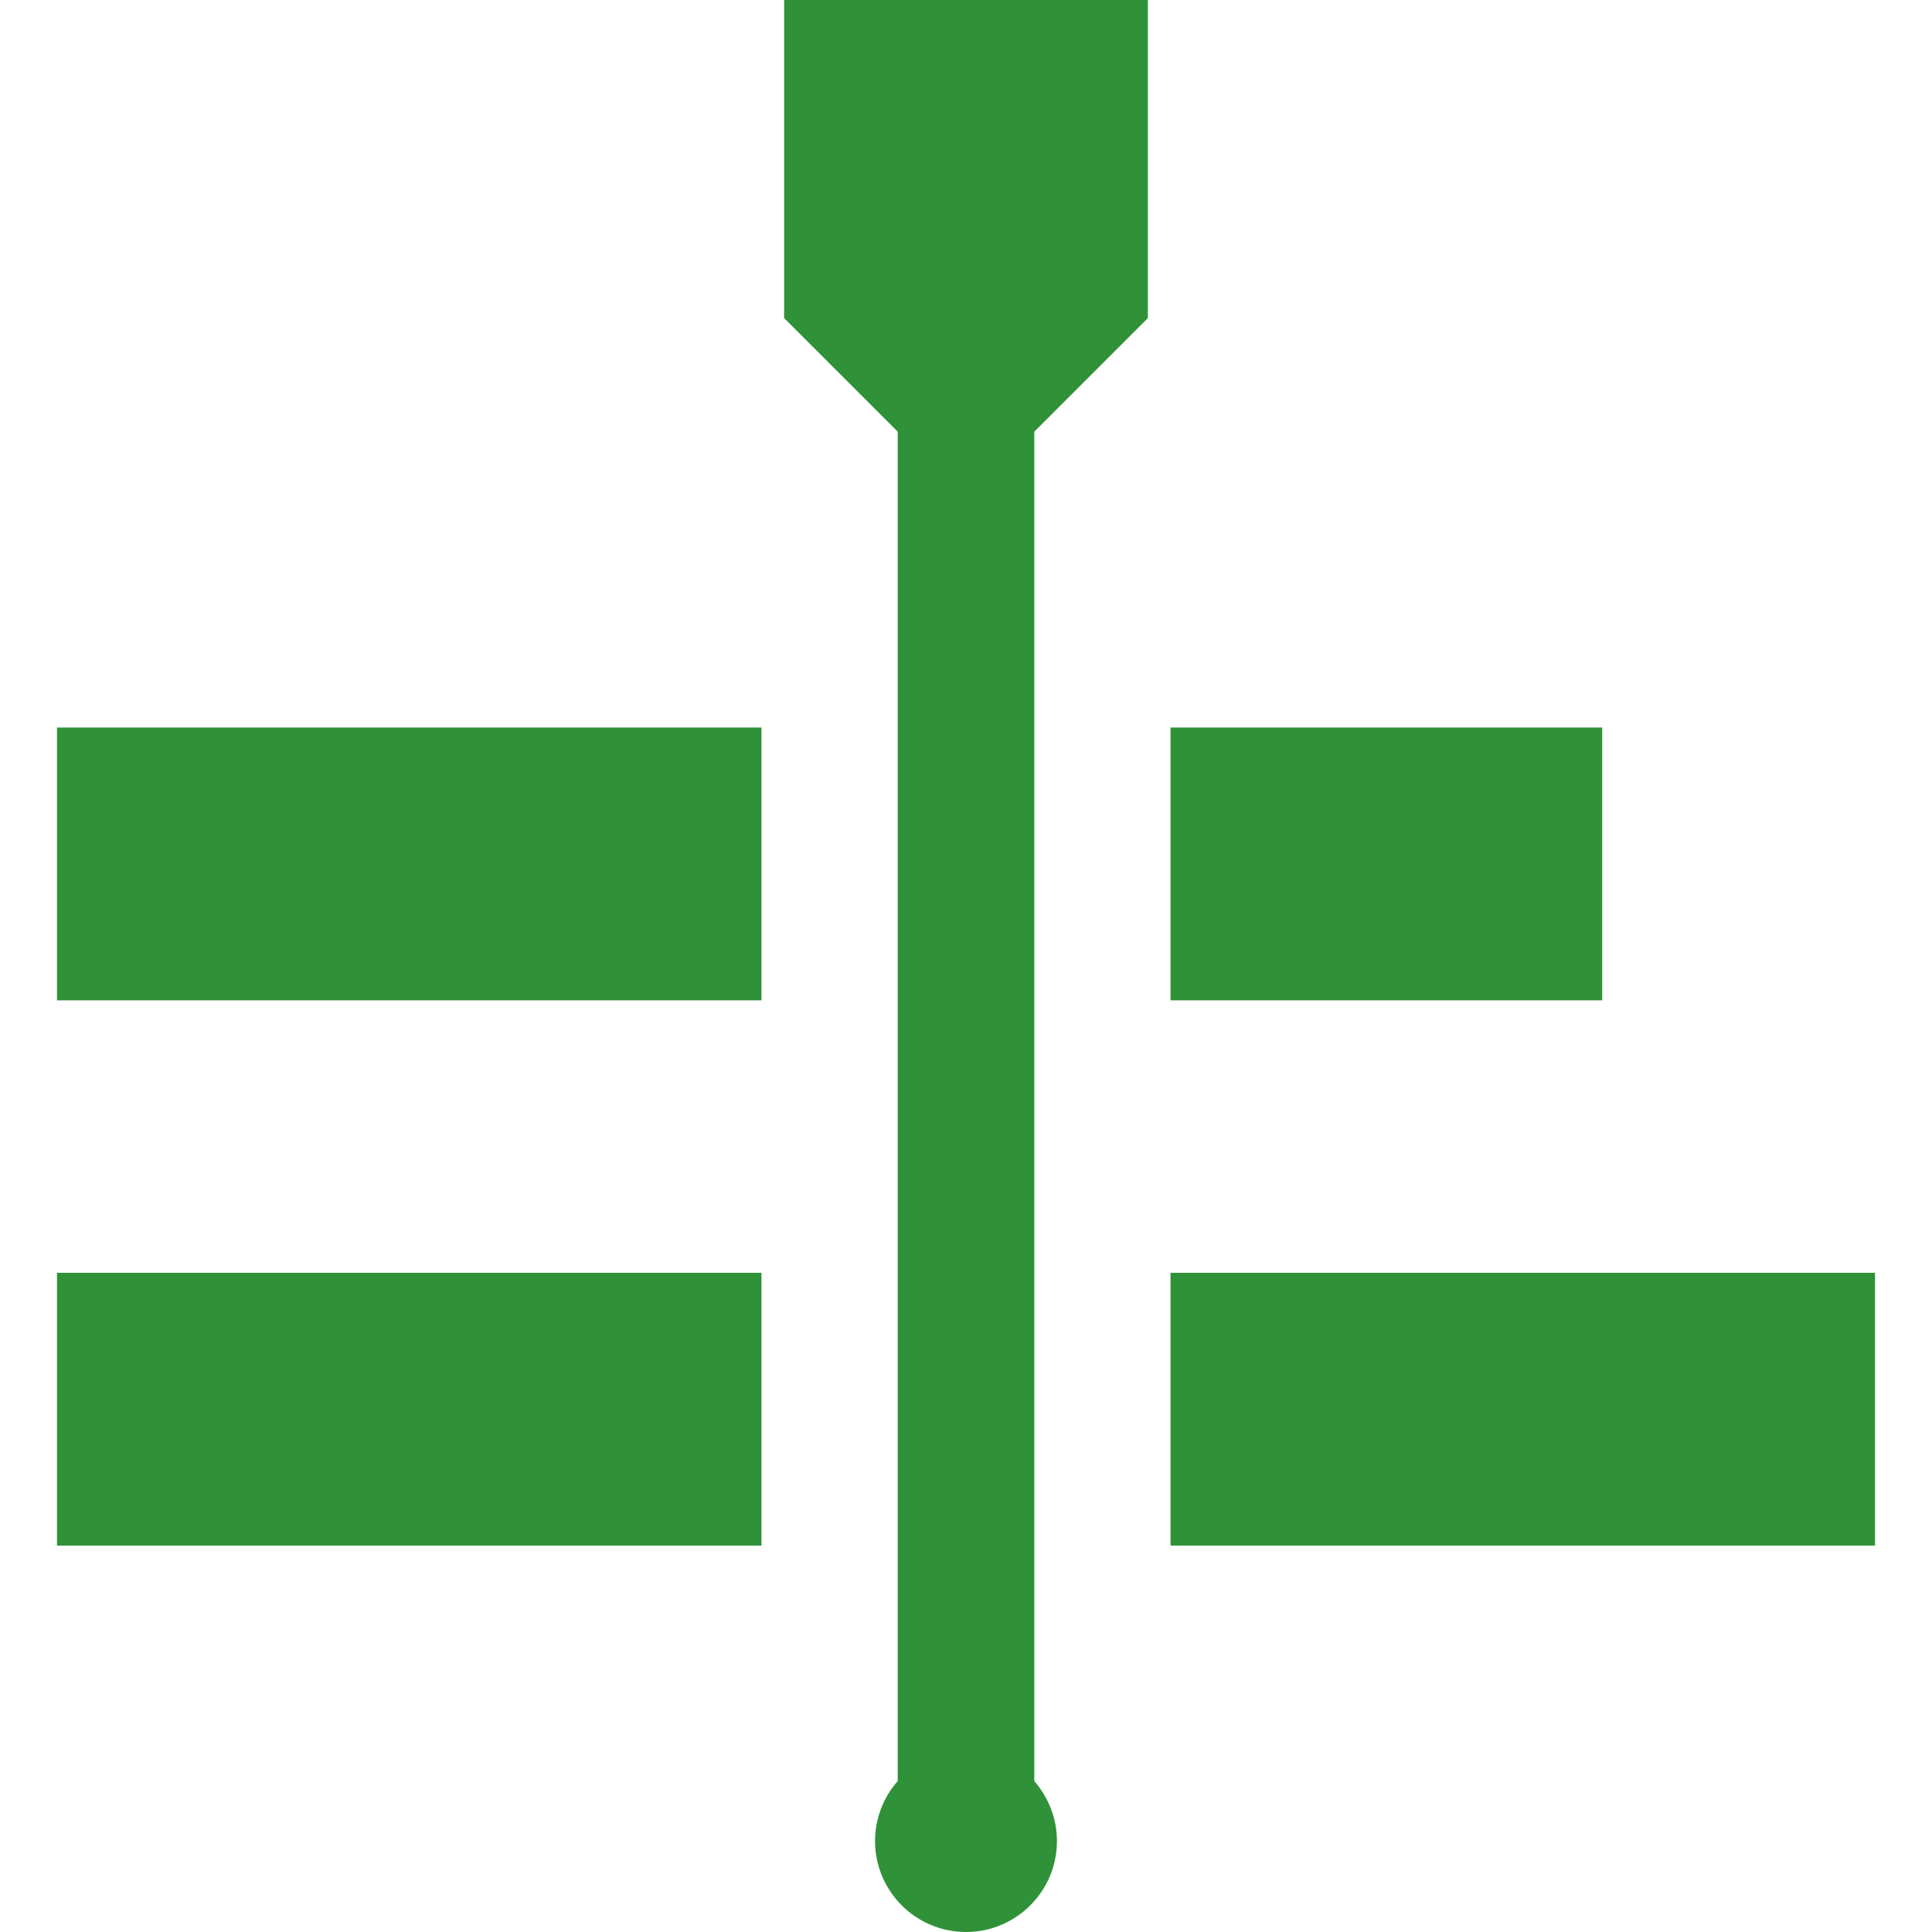 <?xml version="1.0" encoding="utf-8"?>
<!-- Generator: Adobe Illustrator 23.0.4, SVG Export Plug-In . SVG Version: 6.00 Build 0)  -->
<svg version="1.1" id="Layer_1" xmlns="http://www.w3.org/2000/svg" xmlns:xlink="http://www.w3.org/1999/xlink" x="0px" y="0px"
	 viewBox="0 0 512 512" style="enable-background:new 0 0 512 512;" xml:space="preserve">
<style type="text/css">
	.st0{fill:#2F9238;}
</style>
<g>
	<g>
		<path class="st0" d="M304.2,84.3V0h-96.4v84.3l30.1,30.1V472c-3.7,4.2-6,9.8-6,15.9c0,13.3,10.8,24.1,24.1,24.1
			c13.3,0,24.1-10.8,24.1-24.1c0-6.1-2.3-11.6-6-15.9V114.4L304.2,84.3z"/>
	</g>
</g>
<g>
	<g>
		<rect x="310.2" y="192.8" class="st0" width="114.4" height="72.3"/>
	</g>
</g>
<g>
	<g>
		<rect x="15.1" y="192.8" class="st0" width="186.7" height="72.3"/>
	</g>
</g>
<g>
	<g>
		<rect x="310.2" y="337.3" class="st0" width="186.7" height="72.3"/>
	</g>
</g>
<g>
	<g>
		<rect x="15.1" y="337.3" class="st0" width="186.7" height="72.3"/>
	</g>
</g>
</svg>
